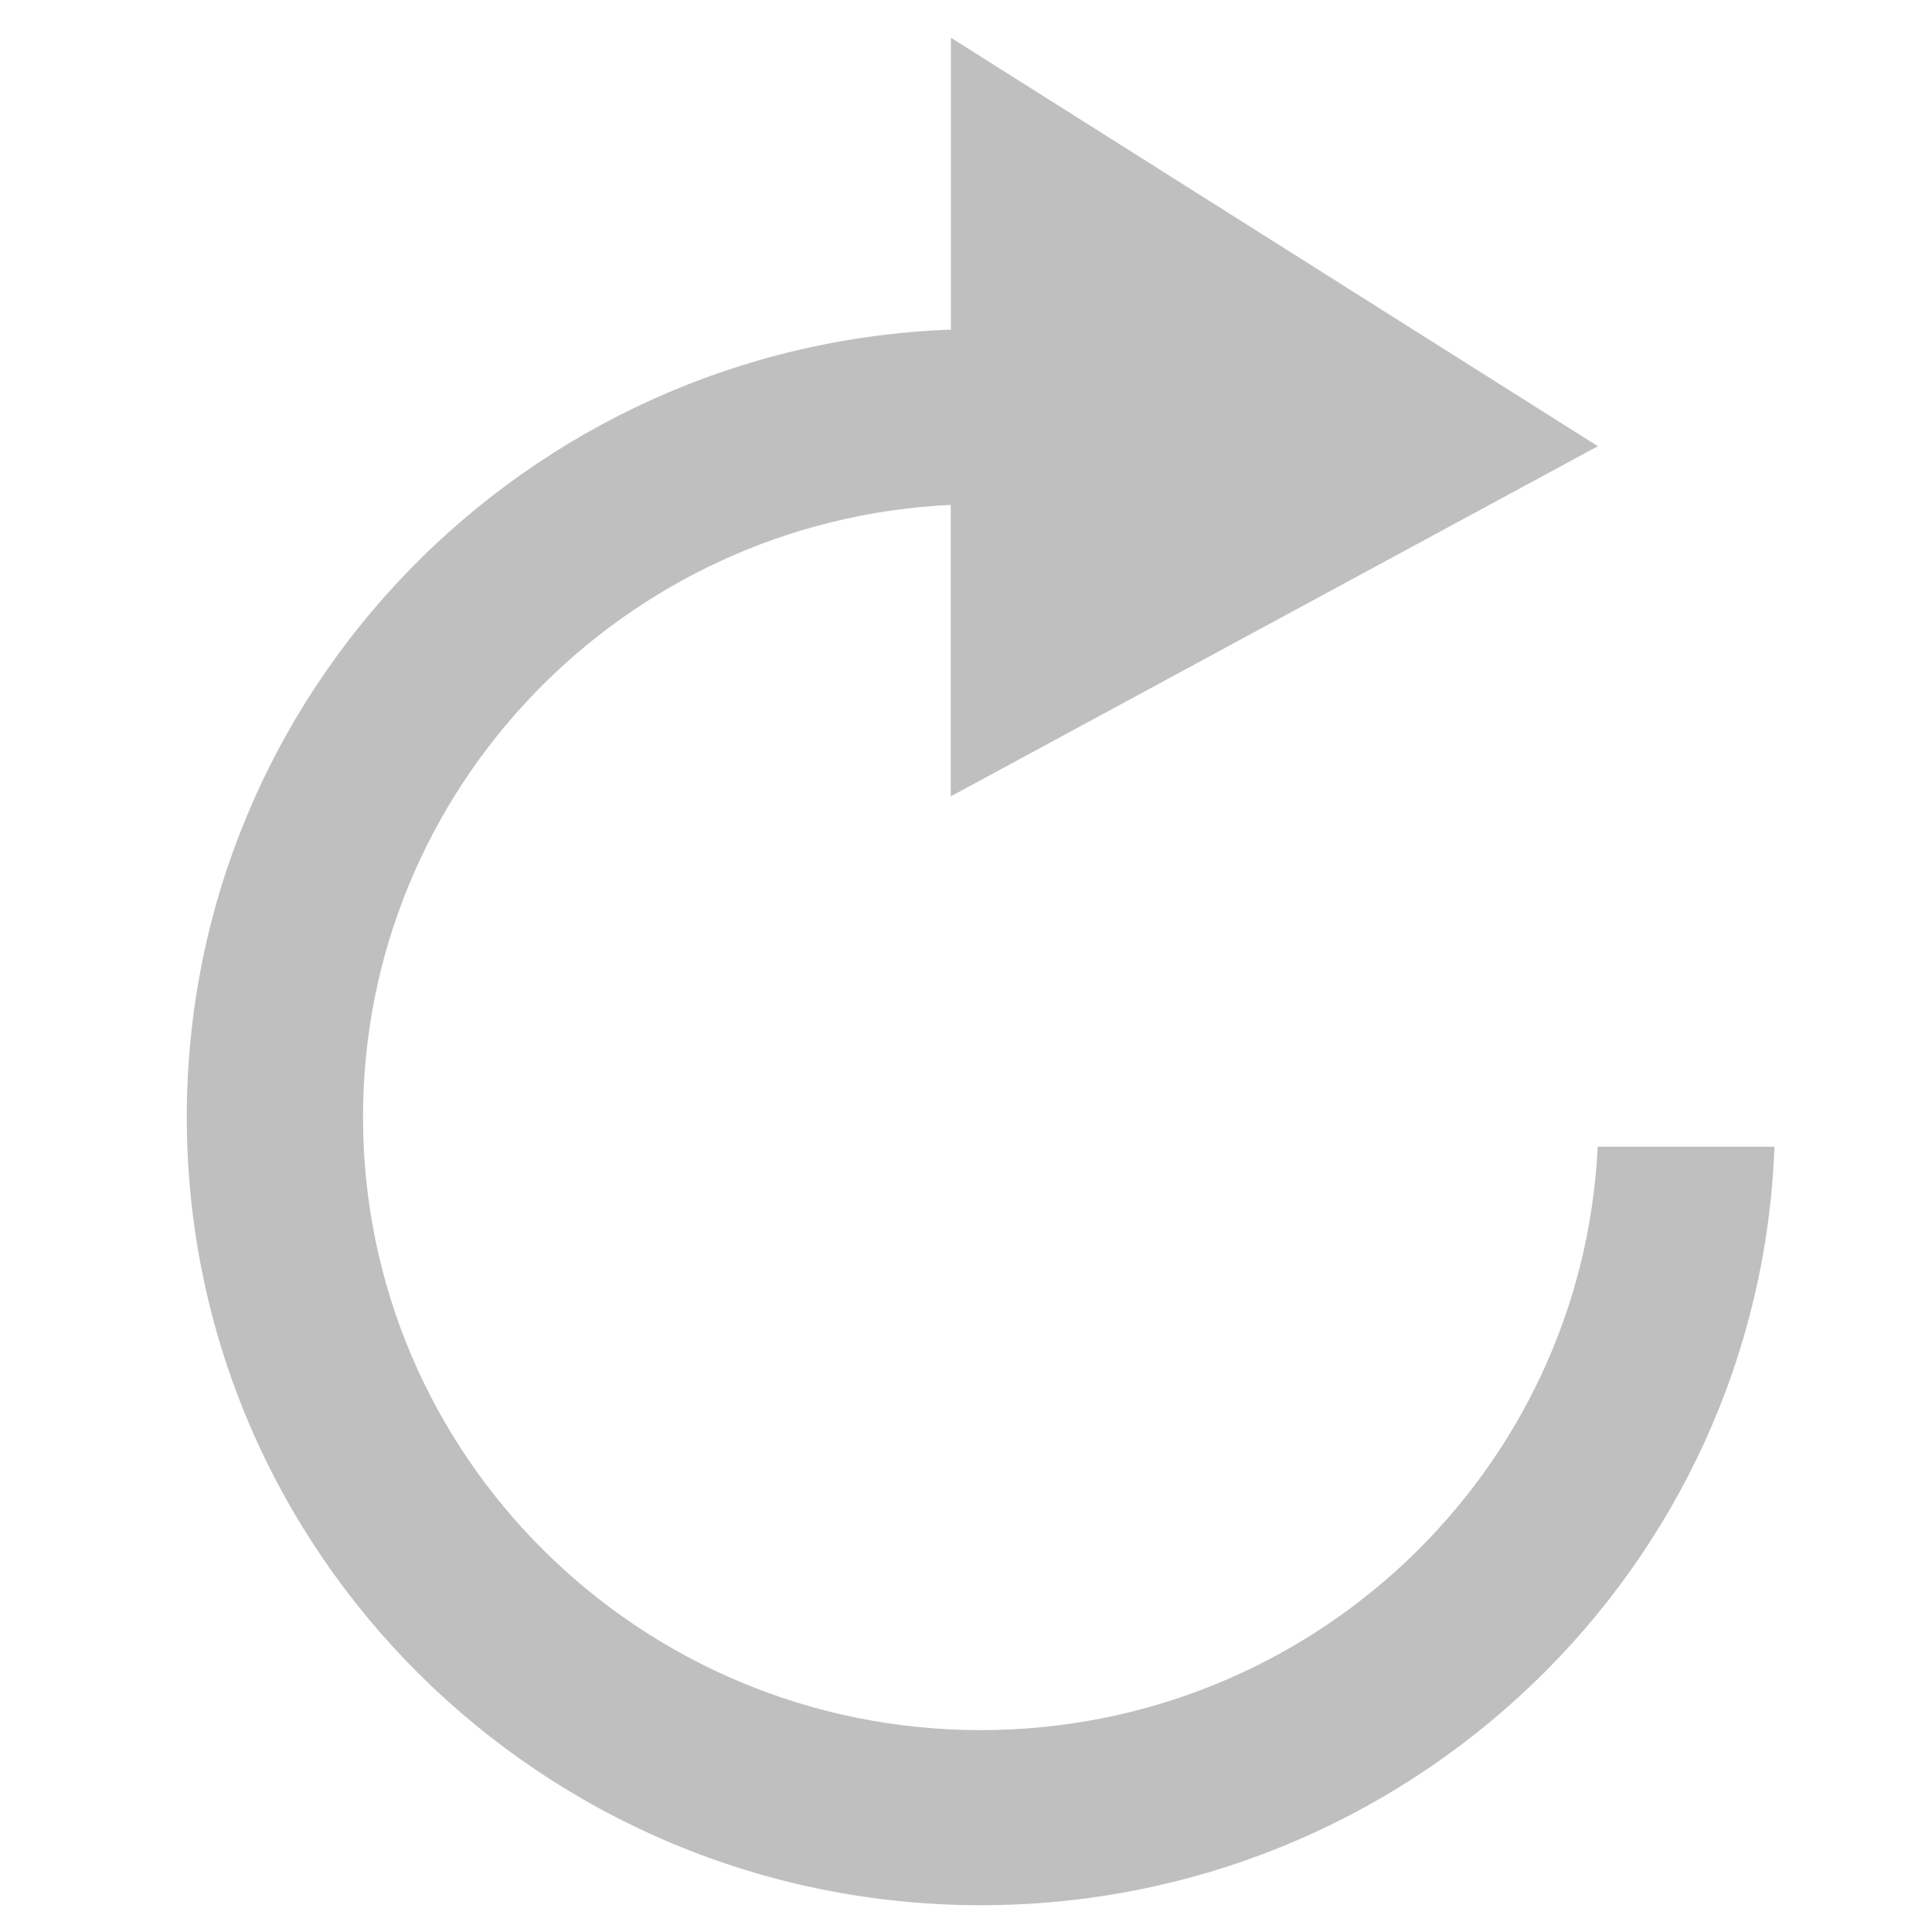 <?xml version="1.0" standalone="no"?><!DOCTYPE svg PUBLIC "-//W3C//DTD SVG 1.1//EN" "http://www.w3.org/Graphics/SVG/1.1/DTD/svg11.dtd"><svg t="1746929862677" class="icon" viewBox="0 0 1024 1024" version="1.1" xmlns="http://www.w3.org/2000/svg" p-id="33322" xmlns:xlink="http://www.w3.org/1999/xlink" width="200" height="200"><path d="M846.8 607.8C838.6 779.9 695.3 917 519.8 917 339 917 192.4 771.6 192.4 592.1c0-174.1 138.1-316.3 311.5-324.5v154.5l343-185.6L504 20v154.7C278.9 183 99 366.7 99 592.1c0 230.7 188.5 417.7 420.9 417.7 227.2 0 412.3-178.6 420.6-402h-93.7z m0 0" fill="#bfbfbf" p-id="33323"></path></svg>